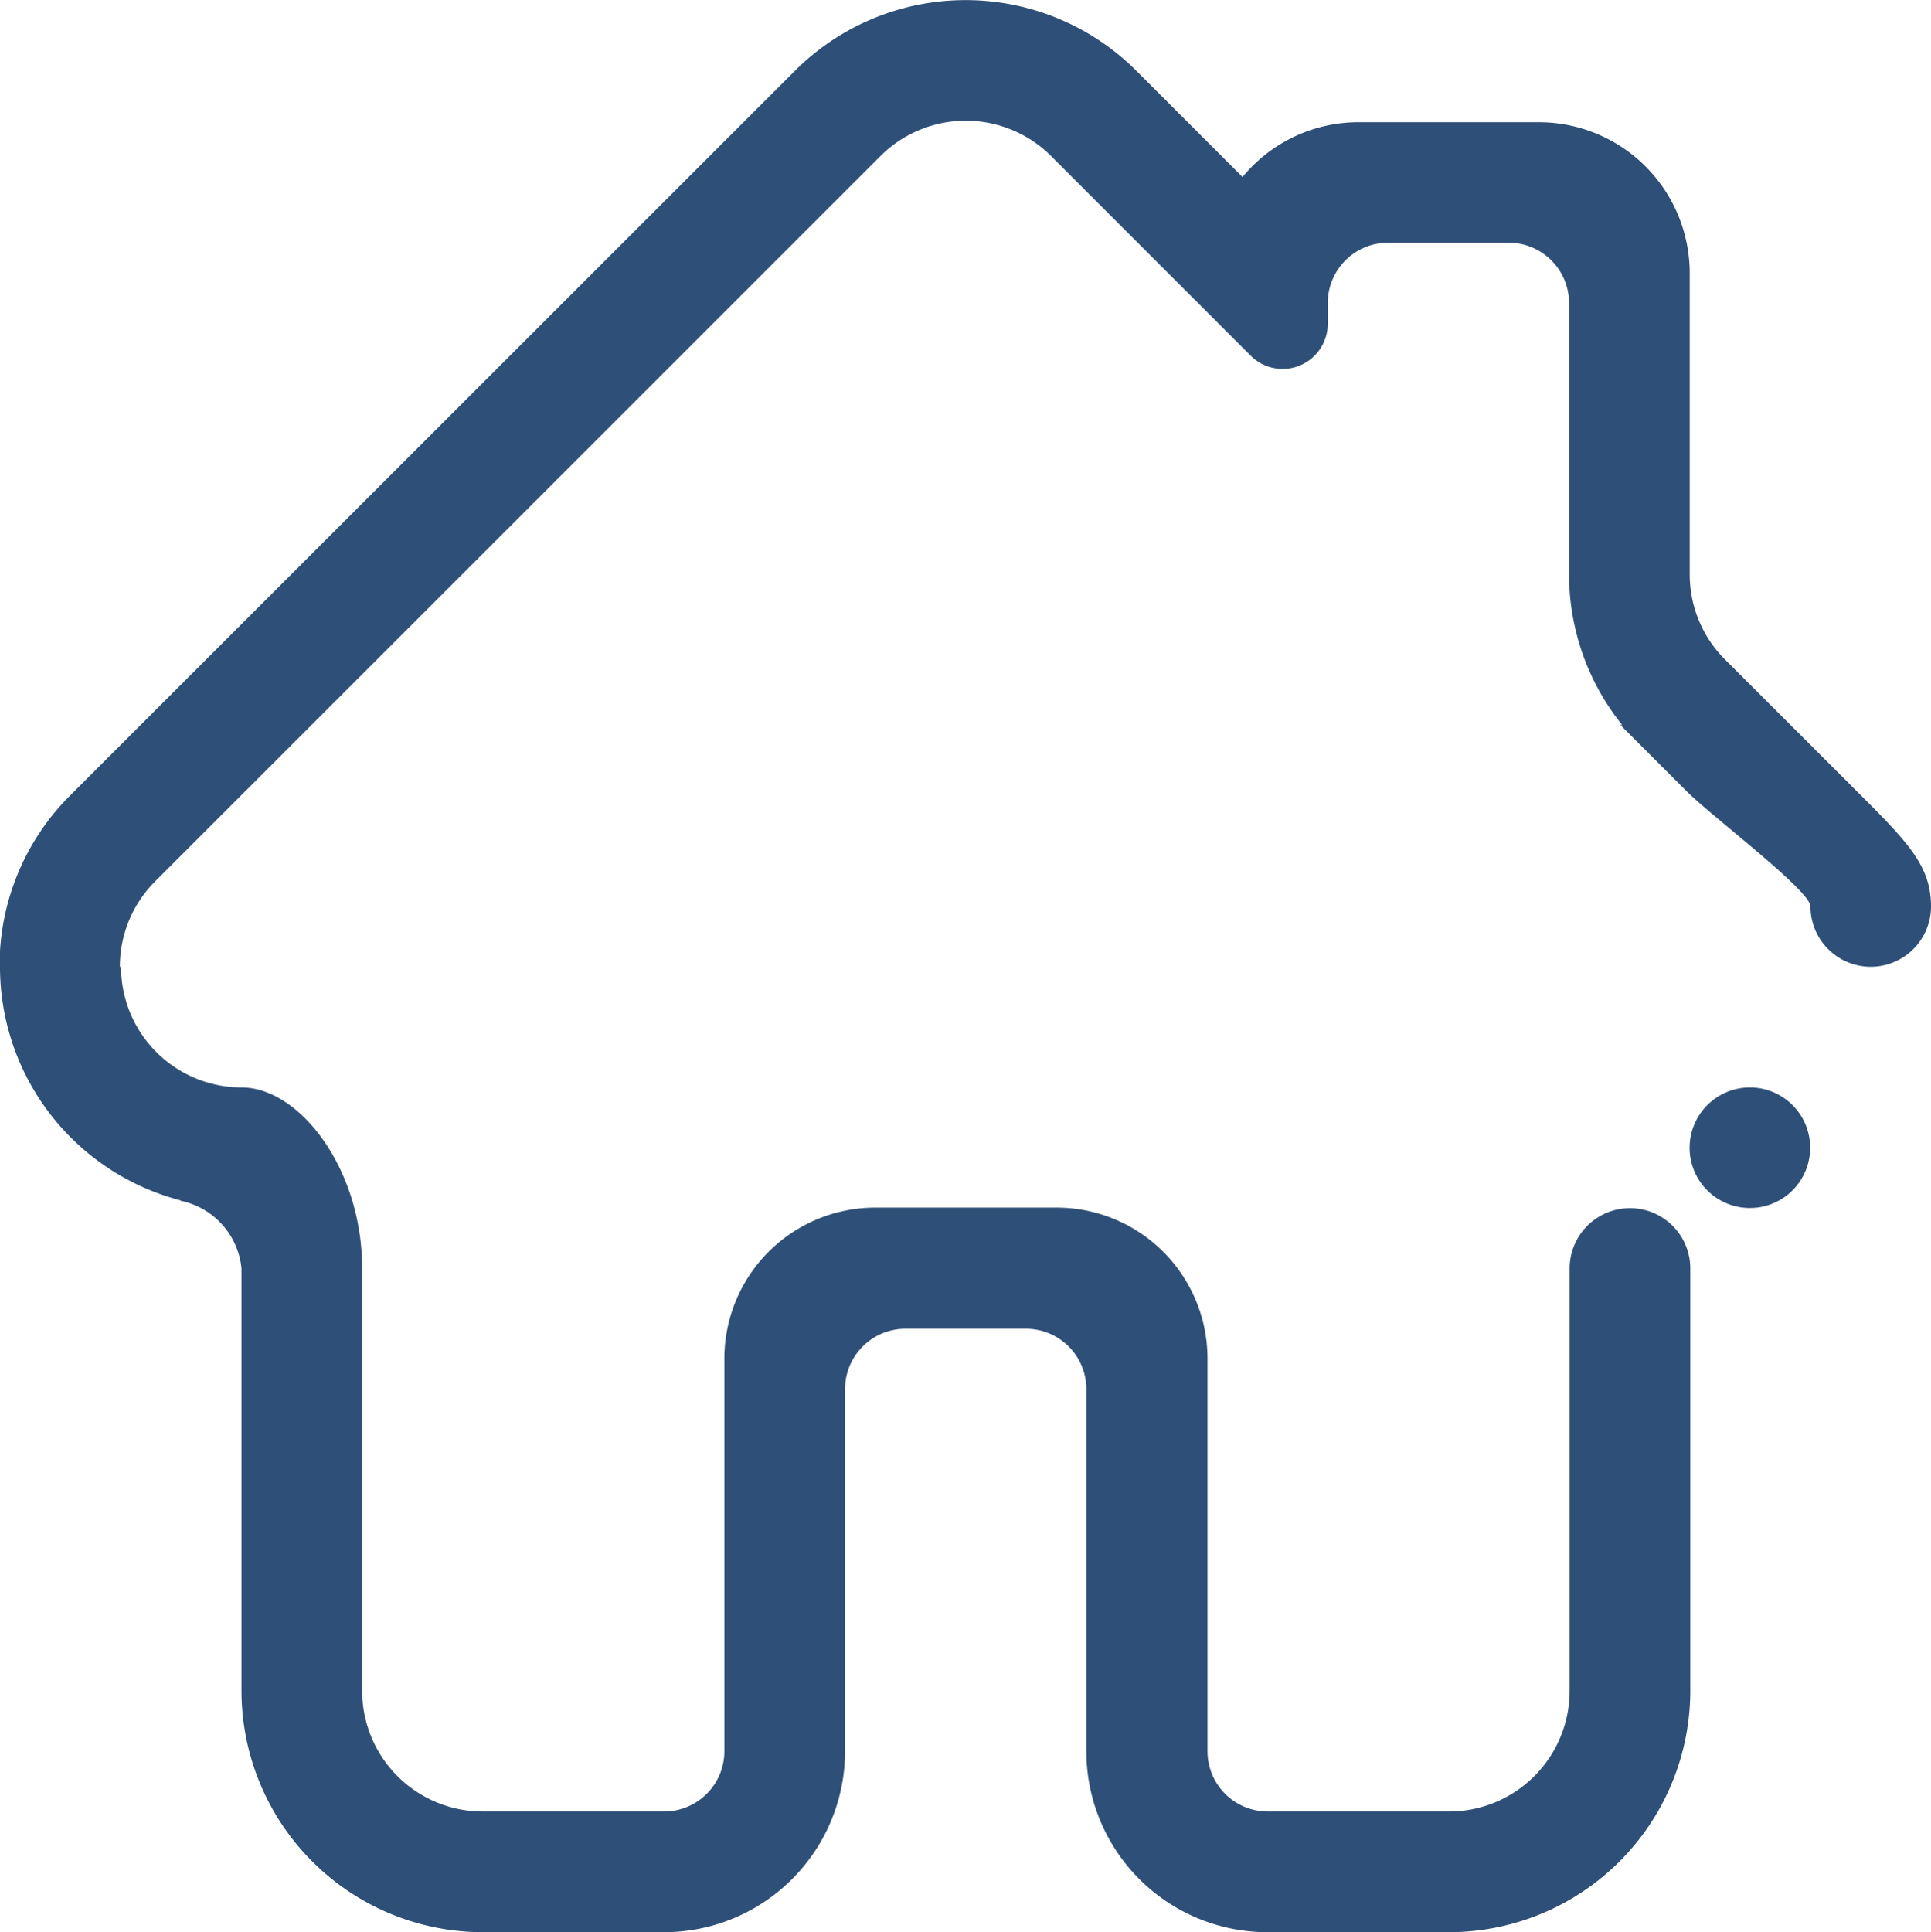 <svg id="nehnutelnost_produkt" data-name="nehnutelnost produkt" xmlns="http://www.w3.org/2000/svg" xmlns:xlink="http://www.w3.org/1999/xlink" width="19.99" height="20" viewBox="0 0 19.99 20">
  <defs>
    <clipPath id="clip-path">
      <rect id="Rectangle_71" data-name="Rectangle 71" width="19.99" height="20" fill="#2e4f77"/>
    </clipPath>
  </defs>
  <g id="Group_7" data-name="Group 7" clip-path="url(#clip-path)">
    <path id="Path_12" data-name="Path 12" d="M19.366,10.007a.625.625,0,0,1-.624-.625c0-.165-1.042-.947-1.29-1.2l-.678-.678h.019a2.488,2.488,0,0,1-.55-1.562V3.136a.625.625,0,0,0-.625-.624H14.37a.625.625,0,0,0-.625.624V3.35a.467.467,0,0,1-.792.337L10.881,1.615a1.249,1.249,0,0,0-1.766,0L1.606,9.123a1.248,1.248,0,0,0-.365.884h.012A1.249,1.249,0,0,0,2.5,11.256c.6,0,1.249.839,1.249,1.874V17.5A1.249,1.249,0,0,0,5,18.751H6.874a.625.625,0,0,0,.625-.625v-4.06A1.562,1.562,0,0,1,9.06,12.5h1.874A1.562,1.562,0,0,1,12.5,14.066v4.06a.625.625,0,0,0,.625.625h1.874a1.249,1.249,0,0,0,1.25-1.25V13.13a.624.624,0,1,1,1.249,0V17.5a2.5,2.5,0,0,1-2.5,2.5H13.12a1.874,1.874,0,0,1-1.874-1.874V14.379a.625.625,0,0,0-.625-.625H9.373a.625.625,0,0,0-.625.625v3.747A1.874,1.874,0,0,1,6.874,20H5a2.5,2.5,0,0,1-2.5-2.5V13.13a.794.794,0,0,0-.625-.7c-.006,0-.007-.006-.013-.007A2.5,2.5,0,0,1,0,10.007v.135a2.485,2.485,0,0,1,.718-1.9L8.23.732a2.5,2.5,0,0,1,3.533,0l1.1,1.1a1.553,1.553,0,0,1,1.2-.567H15.93a1.562,1.562,0,0,1,1.562,1.562V5.947a1.246,1.246,0,0,0,.352.866L19.272,8.24c.49.49.718.734.718,1.142a.625.625,0,0,1-.625.625m-1.249,1.249a.624.624,0,1,1-.625.625.625.625,0,0,1,.625-.625" transform="translate(0)" fill="#2e4f77" fill-rule="evenodd"/>
  </g>
</svg>
